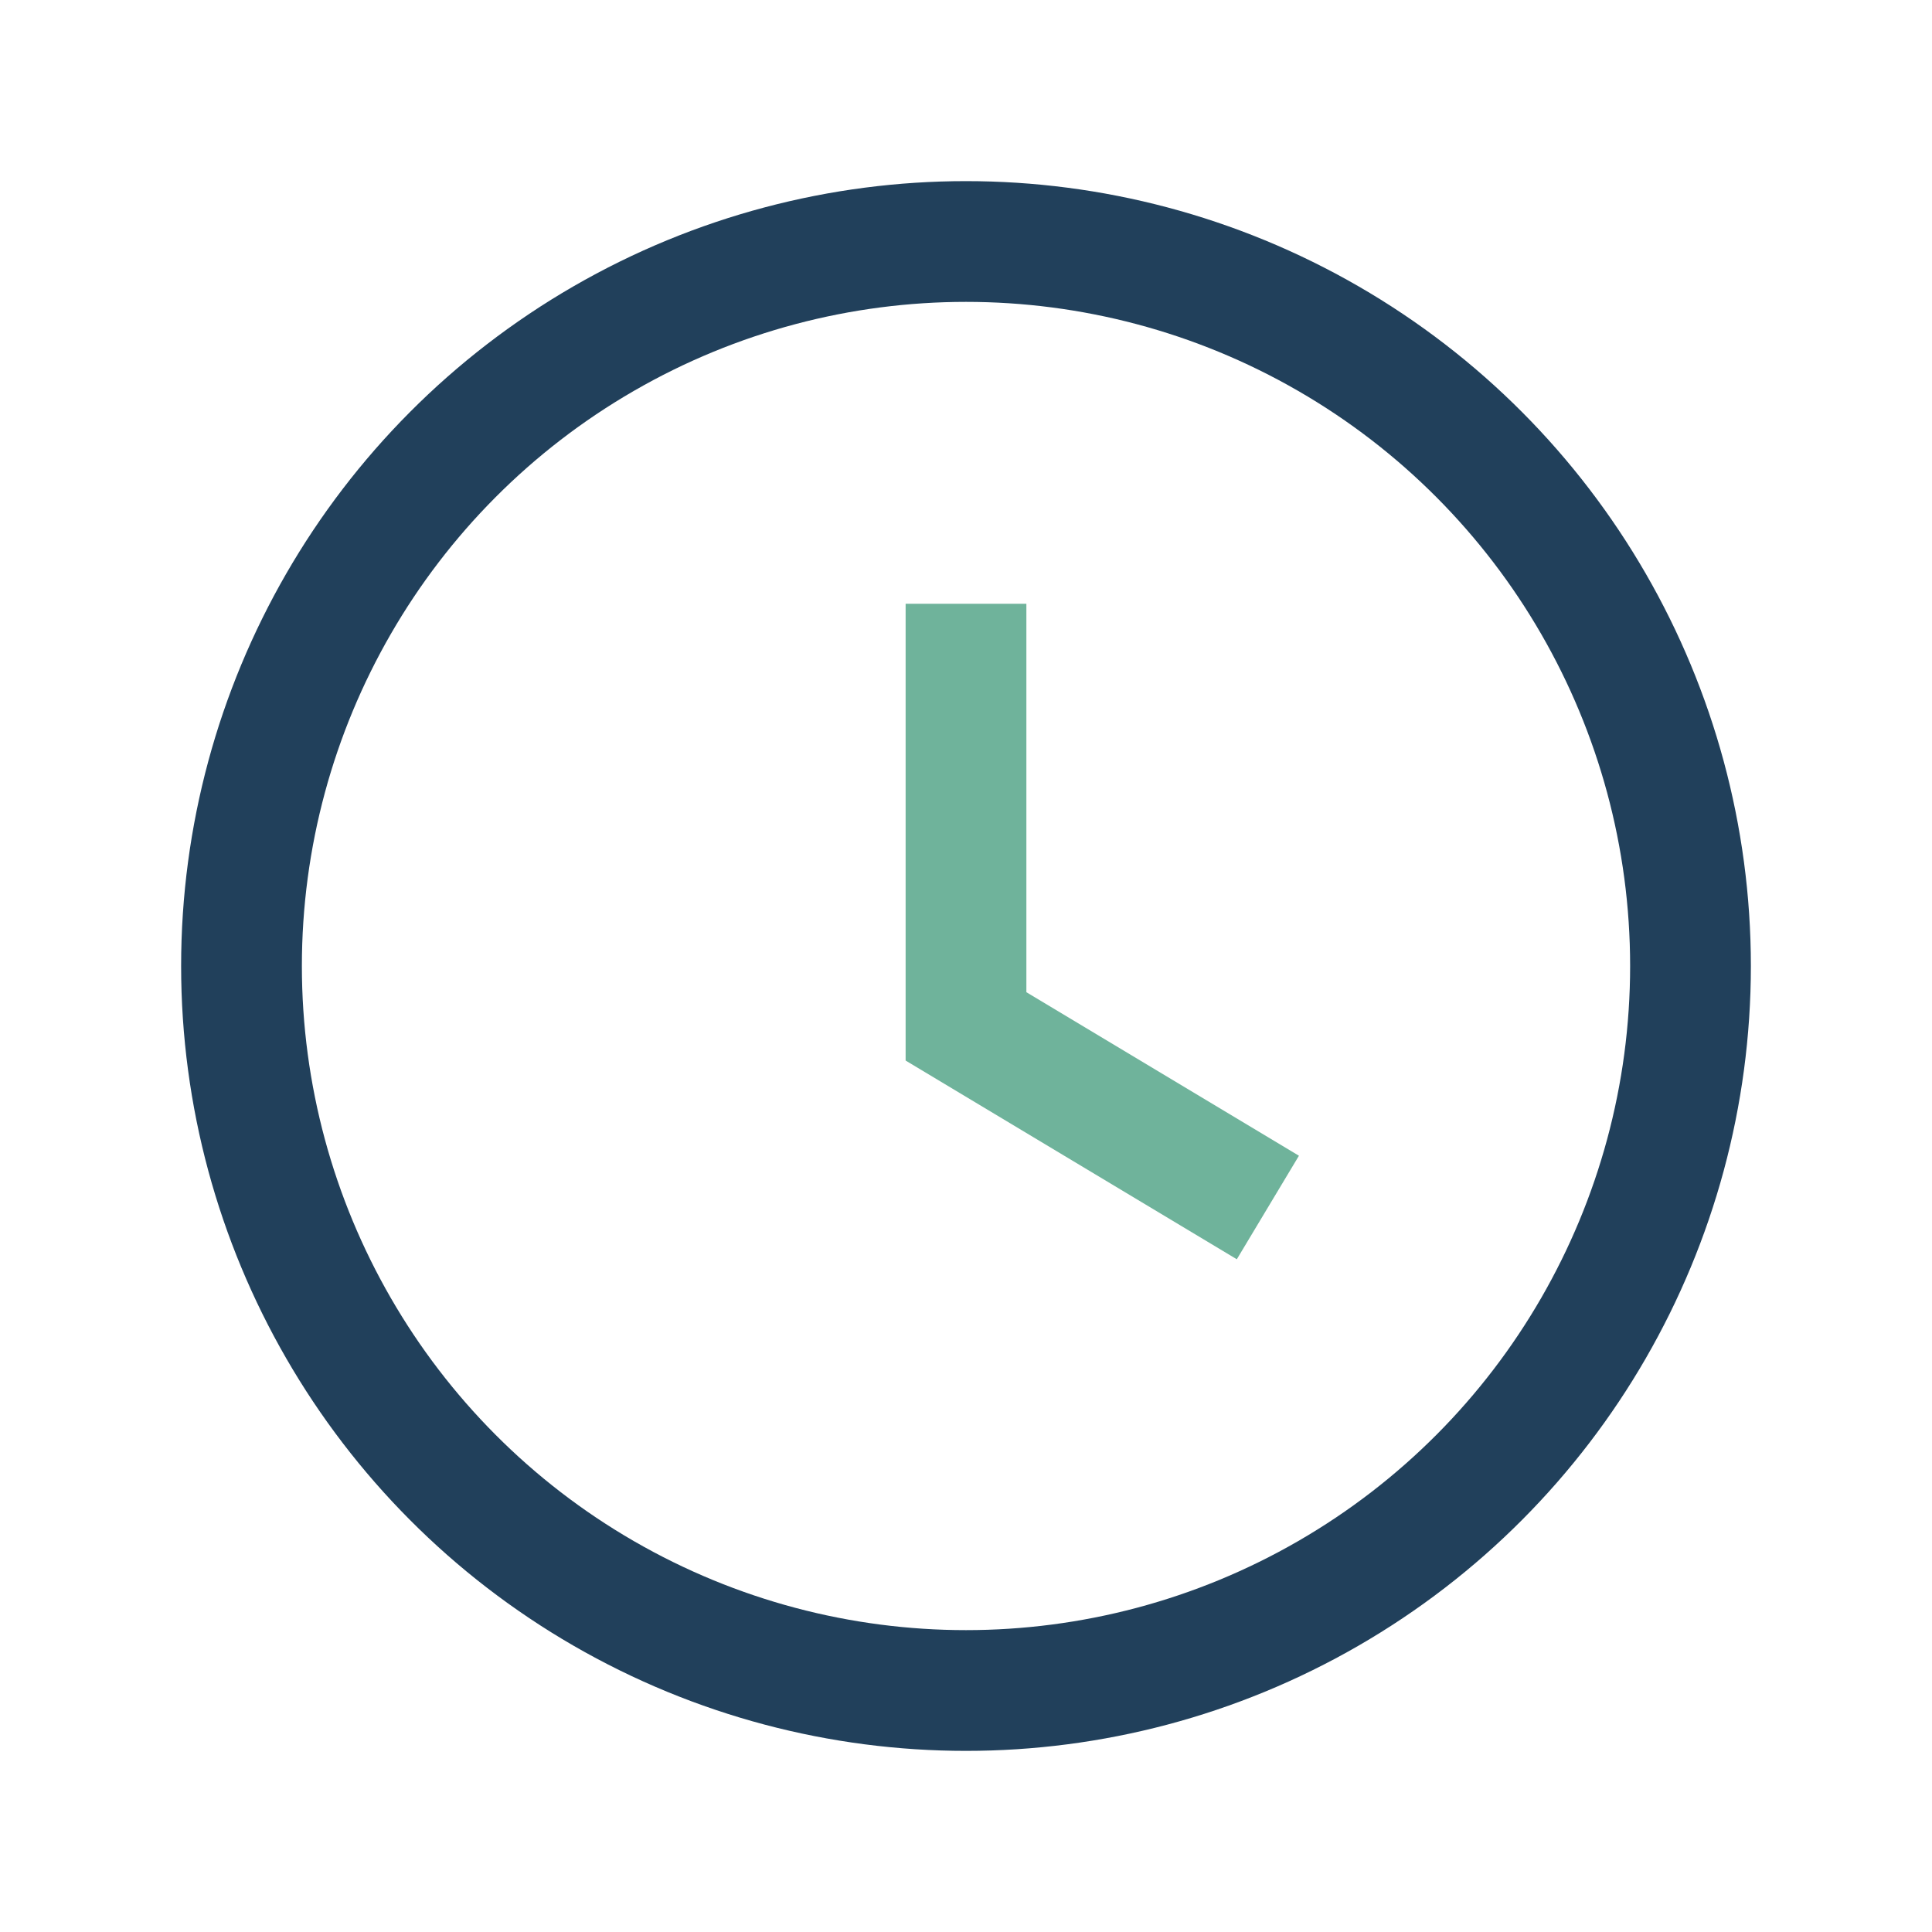 <?xml version="1.0" encoding="UTF-8"?>
<svg xmlns="http://www.w3.org/2000/svg" width="32" height="32" viewBox="0 0 32 32"><circle cx="16" cy="16" r="12" fill="none" stroke="#21405B" stroke-width="2"/><path d="M16 10v7l5 3" stroke="#6FB39B" stroke-width="2" fill="none"/></svg>